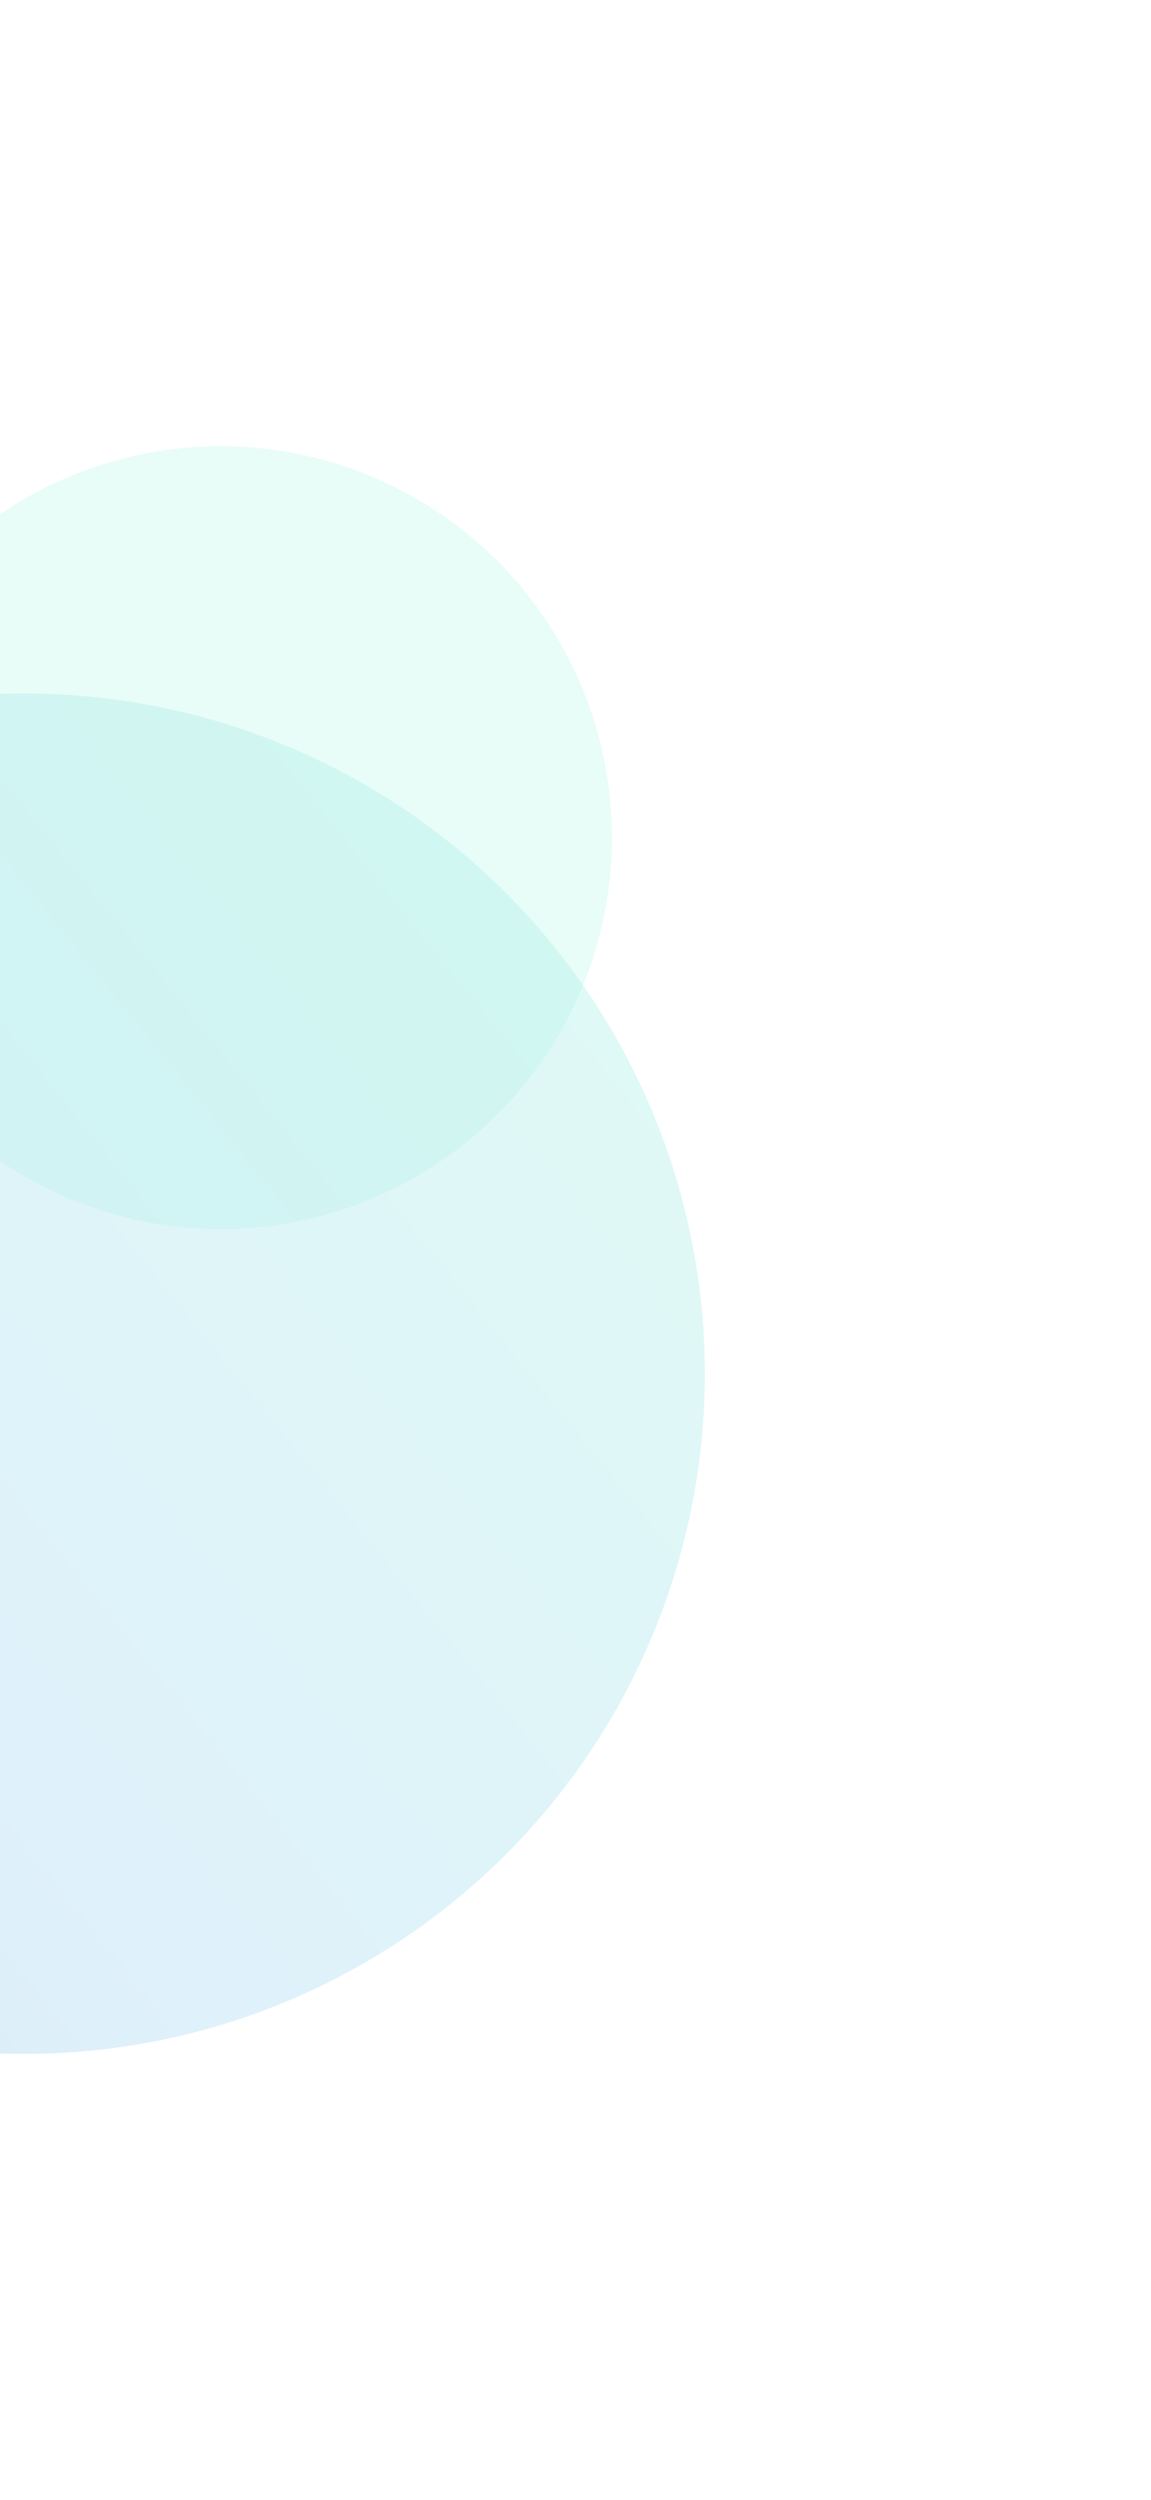 <svg width="903" height="1961" viewBox="0 0 903 1961" fill="none" xmlns="http://www.w3.org/2000/svg">
<g opacity="0.4">
<g opacity="0.3" filter="url(#filter0_f_144_805)">
<circle cx="173.046" cy="657.046" r="307.046" fill="#39E8BD"/>
</g>
<g opacity="0.4" filter="url(#filter1_f_144_805)">
<circle cx="19.5" cy="1077.5" r="533.5" fill="url(#paint0_linear_144_805)"/>
</g>
</g>
<defs>
<filter id="filter0_f_144_805" x="-484" y="0" width="1314.09" height="1314.09" filterUnits="userSpaceOnUse" color-interpolation-filters="sRGB">
<feFlood flood-opacity="0" result="BackgroundImageFix"/>
<feBlend mode="normal" in="SourceGraphic" in2="BackgroundImageFix" result="shape"/>
<feGaussianBlur stdDeviation="175" result="effect1_foregroundBlur_144_805"/>
</filter>
<filter id="filter1_f_144_805" x="-864" y="194" width="1767" height="1767" filterUnits="userSpaceOnUse" color-interpolation-filters="sRGB">
<feFlood flood-opacity="0" result="BackgroundImageFix"/>
<feBlend mode="normal" in="SourceGraphic" in2="BackgroundImageFix" result="shape"/>
<feGaussianBlur stdDeviation="175" result="effect1_foregroundBlur_144_805"/>
</filter>
<linearGradient id="paint0_linear_144_805" x1="-514" y1="1611" x2="643.723" y2="677.903" gradientUnits="userSpaceOnUse">
<stop stop-color="#00679F"/>
<stop offset="0.363" stop-color="#39A9E8"/>
<stop offset="1" stop-color="#39E8BD"/>
</linearGradient>
</defs>
</svg>
